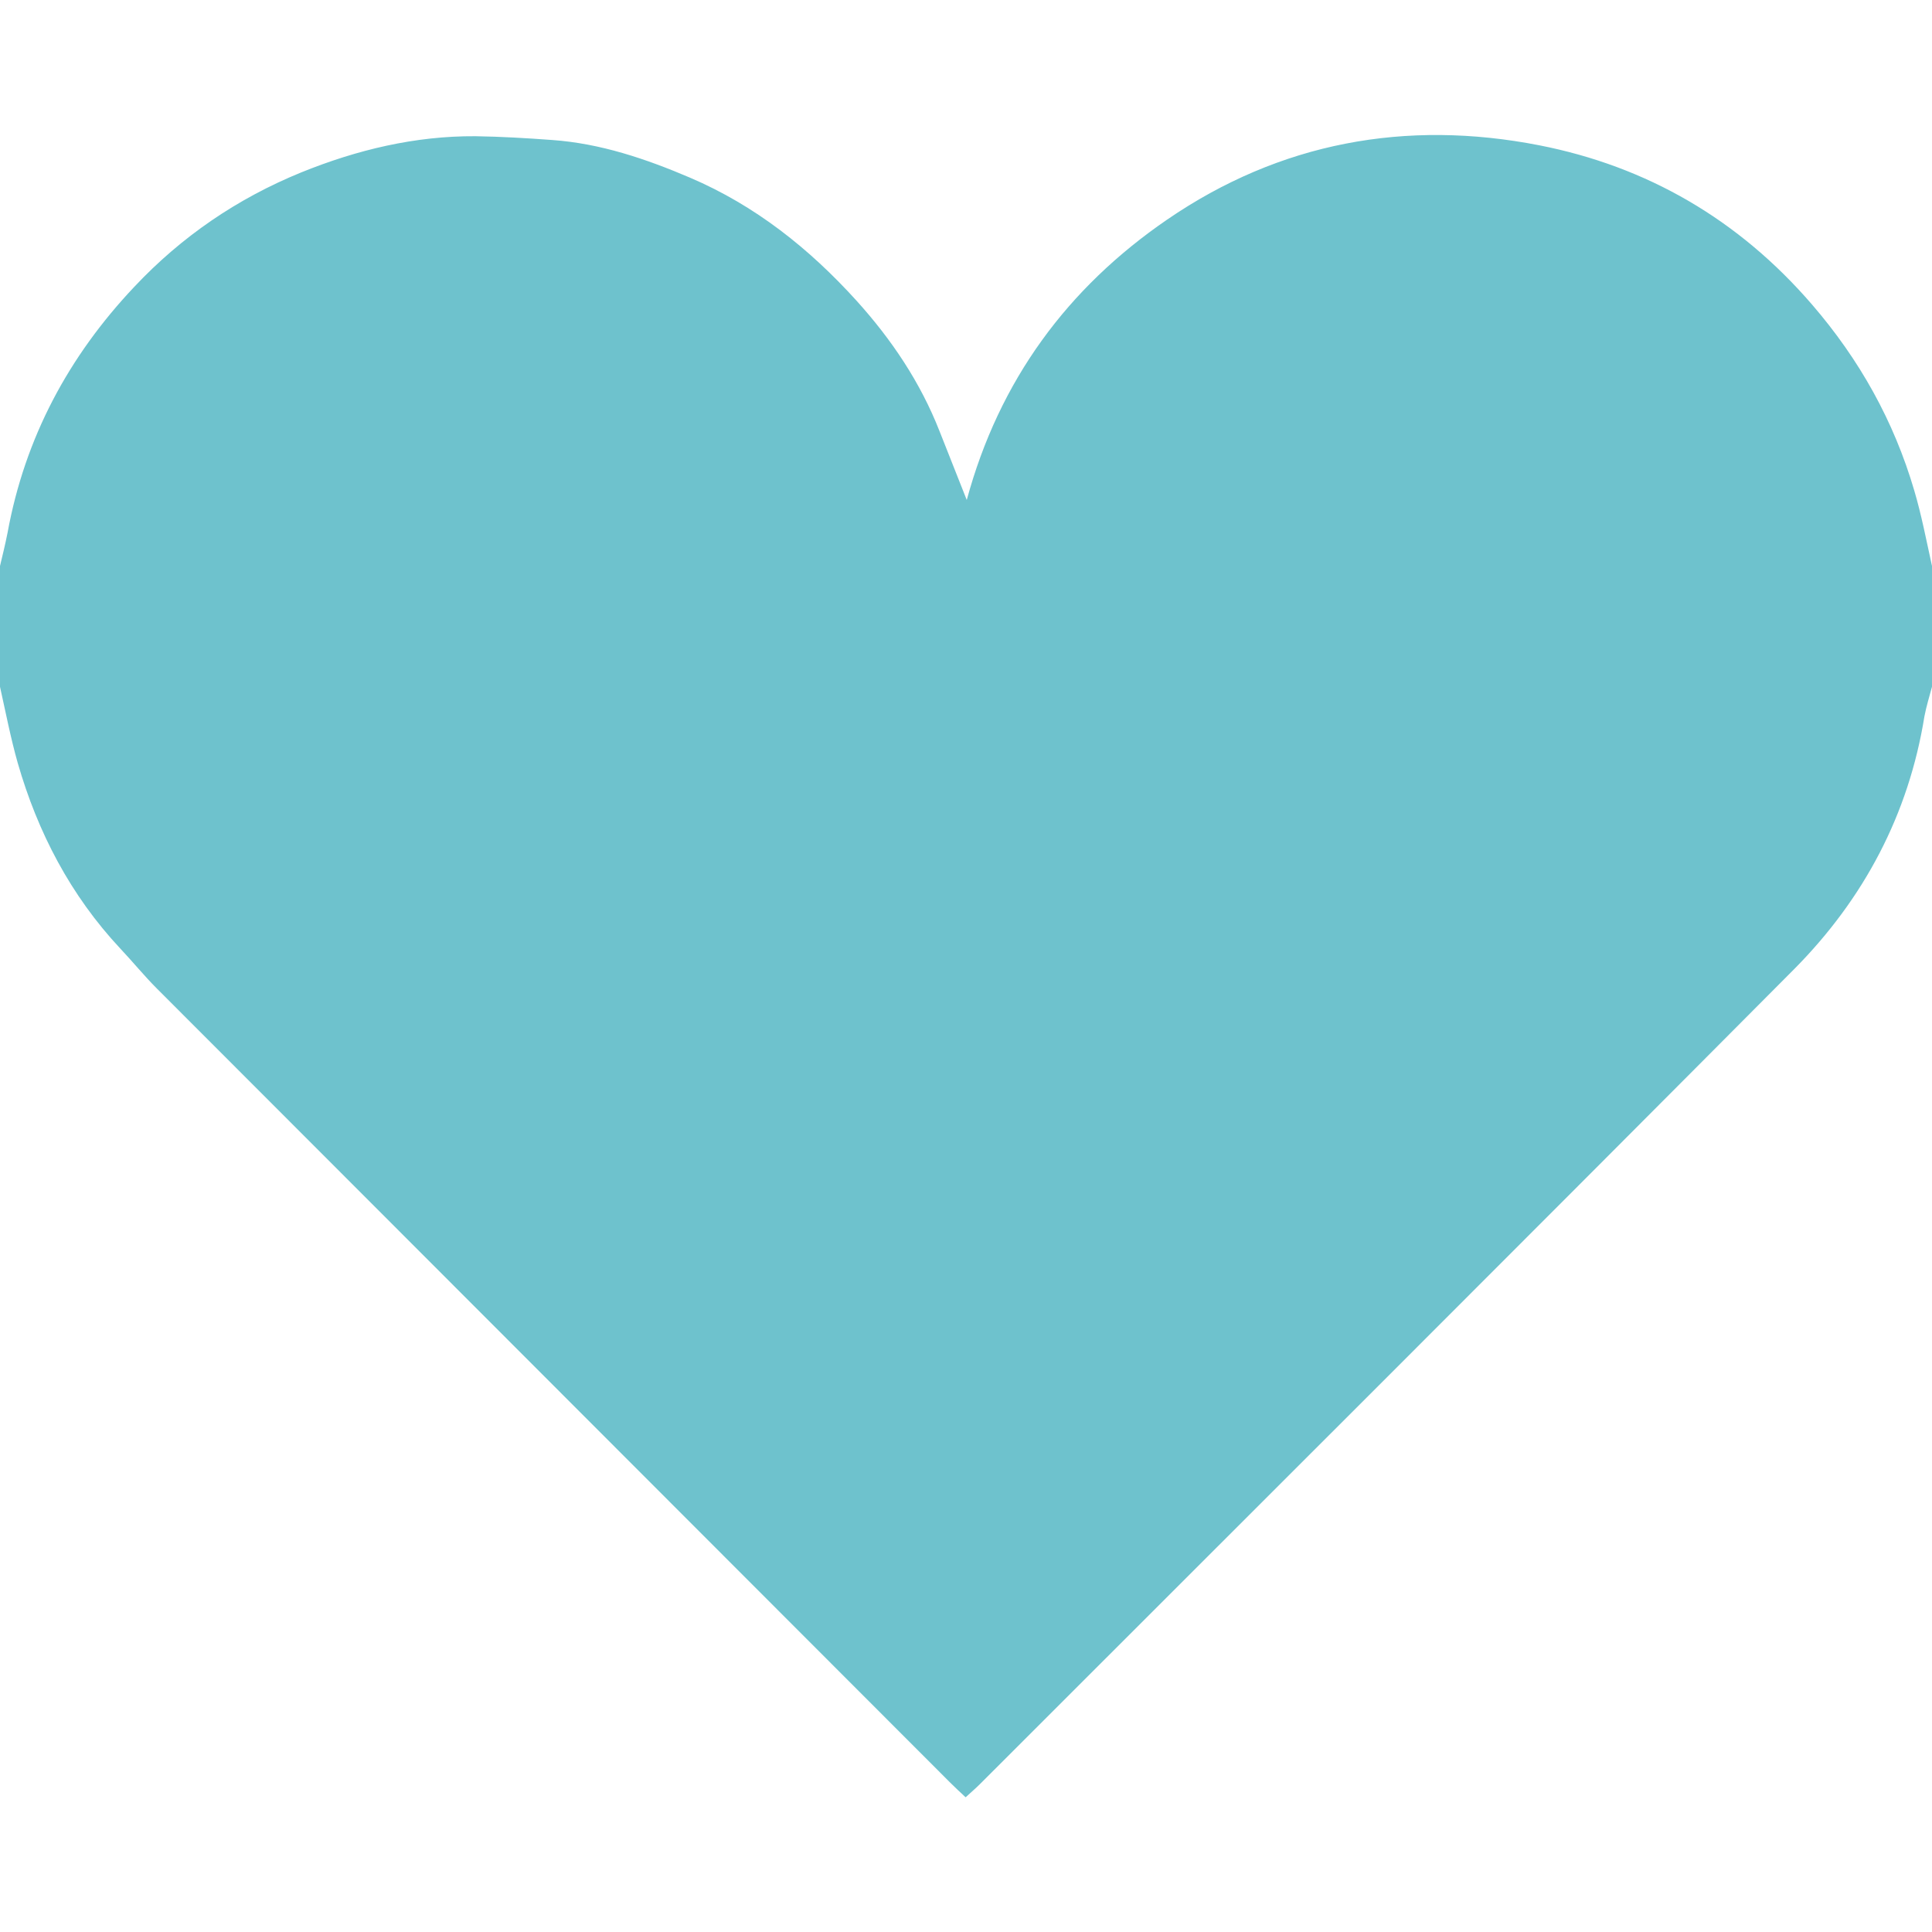 <?xml version="1.0" encoding="utf-8"?>
<!-- Generator: Adobe Illustrator 25.2.1, SVG Export Plug-In . SVG Version: 6.00 Build 0)  -->
<svg version="1.1" id="_x32_" xmlns="http://www.w3.org/2000/svg" xmlns:xlink="http://www.w3.org/1999/xlink" x="0px" y="0px"
	 viewBox="0 0 512 512" style="enable-background:new 0 0 512 512;" xml:space="preserve">
<style type="text/css">
	.st0{fill:#6EC2CD;}
</style>
<g>
	<path class="st0" d="M512,150c0,10.7,0,21.3,0,32c-0.7,2.6-1.5,5.2-2,7.8c-4.2,26.1-16.1,48.4-34.4,66.9
		c-71.8,72.2-143.9,144.1-215.9,216.1c-1.2,1.2-2.4,2.2-3.8,3.5c-1.5-1.4-2.8-2.6-4.1-3.9C181.8,402.3,111.7,332.2,41.6,262
		c-3.4-3.4-6.4-7.1-9.7-10.6C18.7,237.3,10,220.6,4.7,202.2C2.8,195.5,1.5,188.7,0,182c0-10.7,0-21.3,0-32c0.7-2.9,1.4-5.8,2-8.8
		C6.6,116,18.2,94.4,35.6,76c12.5-13.3,27.3-23.4,44.2-30.3c14.8-6,30.2-9.7,46.2-9.6c6.8,0.1,13.5,0.5,20.3,1
		c12.8,0.9,24.9,5,36.6,10c17.3,7.4,31.6,18.8,44.1,32.6c9.3,10.3,16.9,21.6,22,34.6c2.3,5.9,4.7,11.8,7.2,18.2
		c8.6-31.7,26.7-56.2,53.1-74.3c29.9-20.5,63.3-26.6,98.6-19.7c28.6,5.6,52.9,19.7,72.3,42.2c12.6,14.6,21.7,30.9,27.1,49.3
		C509.2,136.4,510.5,143.2,512,150z"/>
</g>
</svg>
